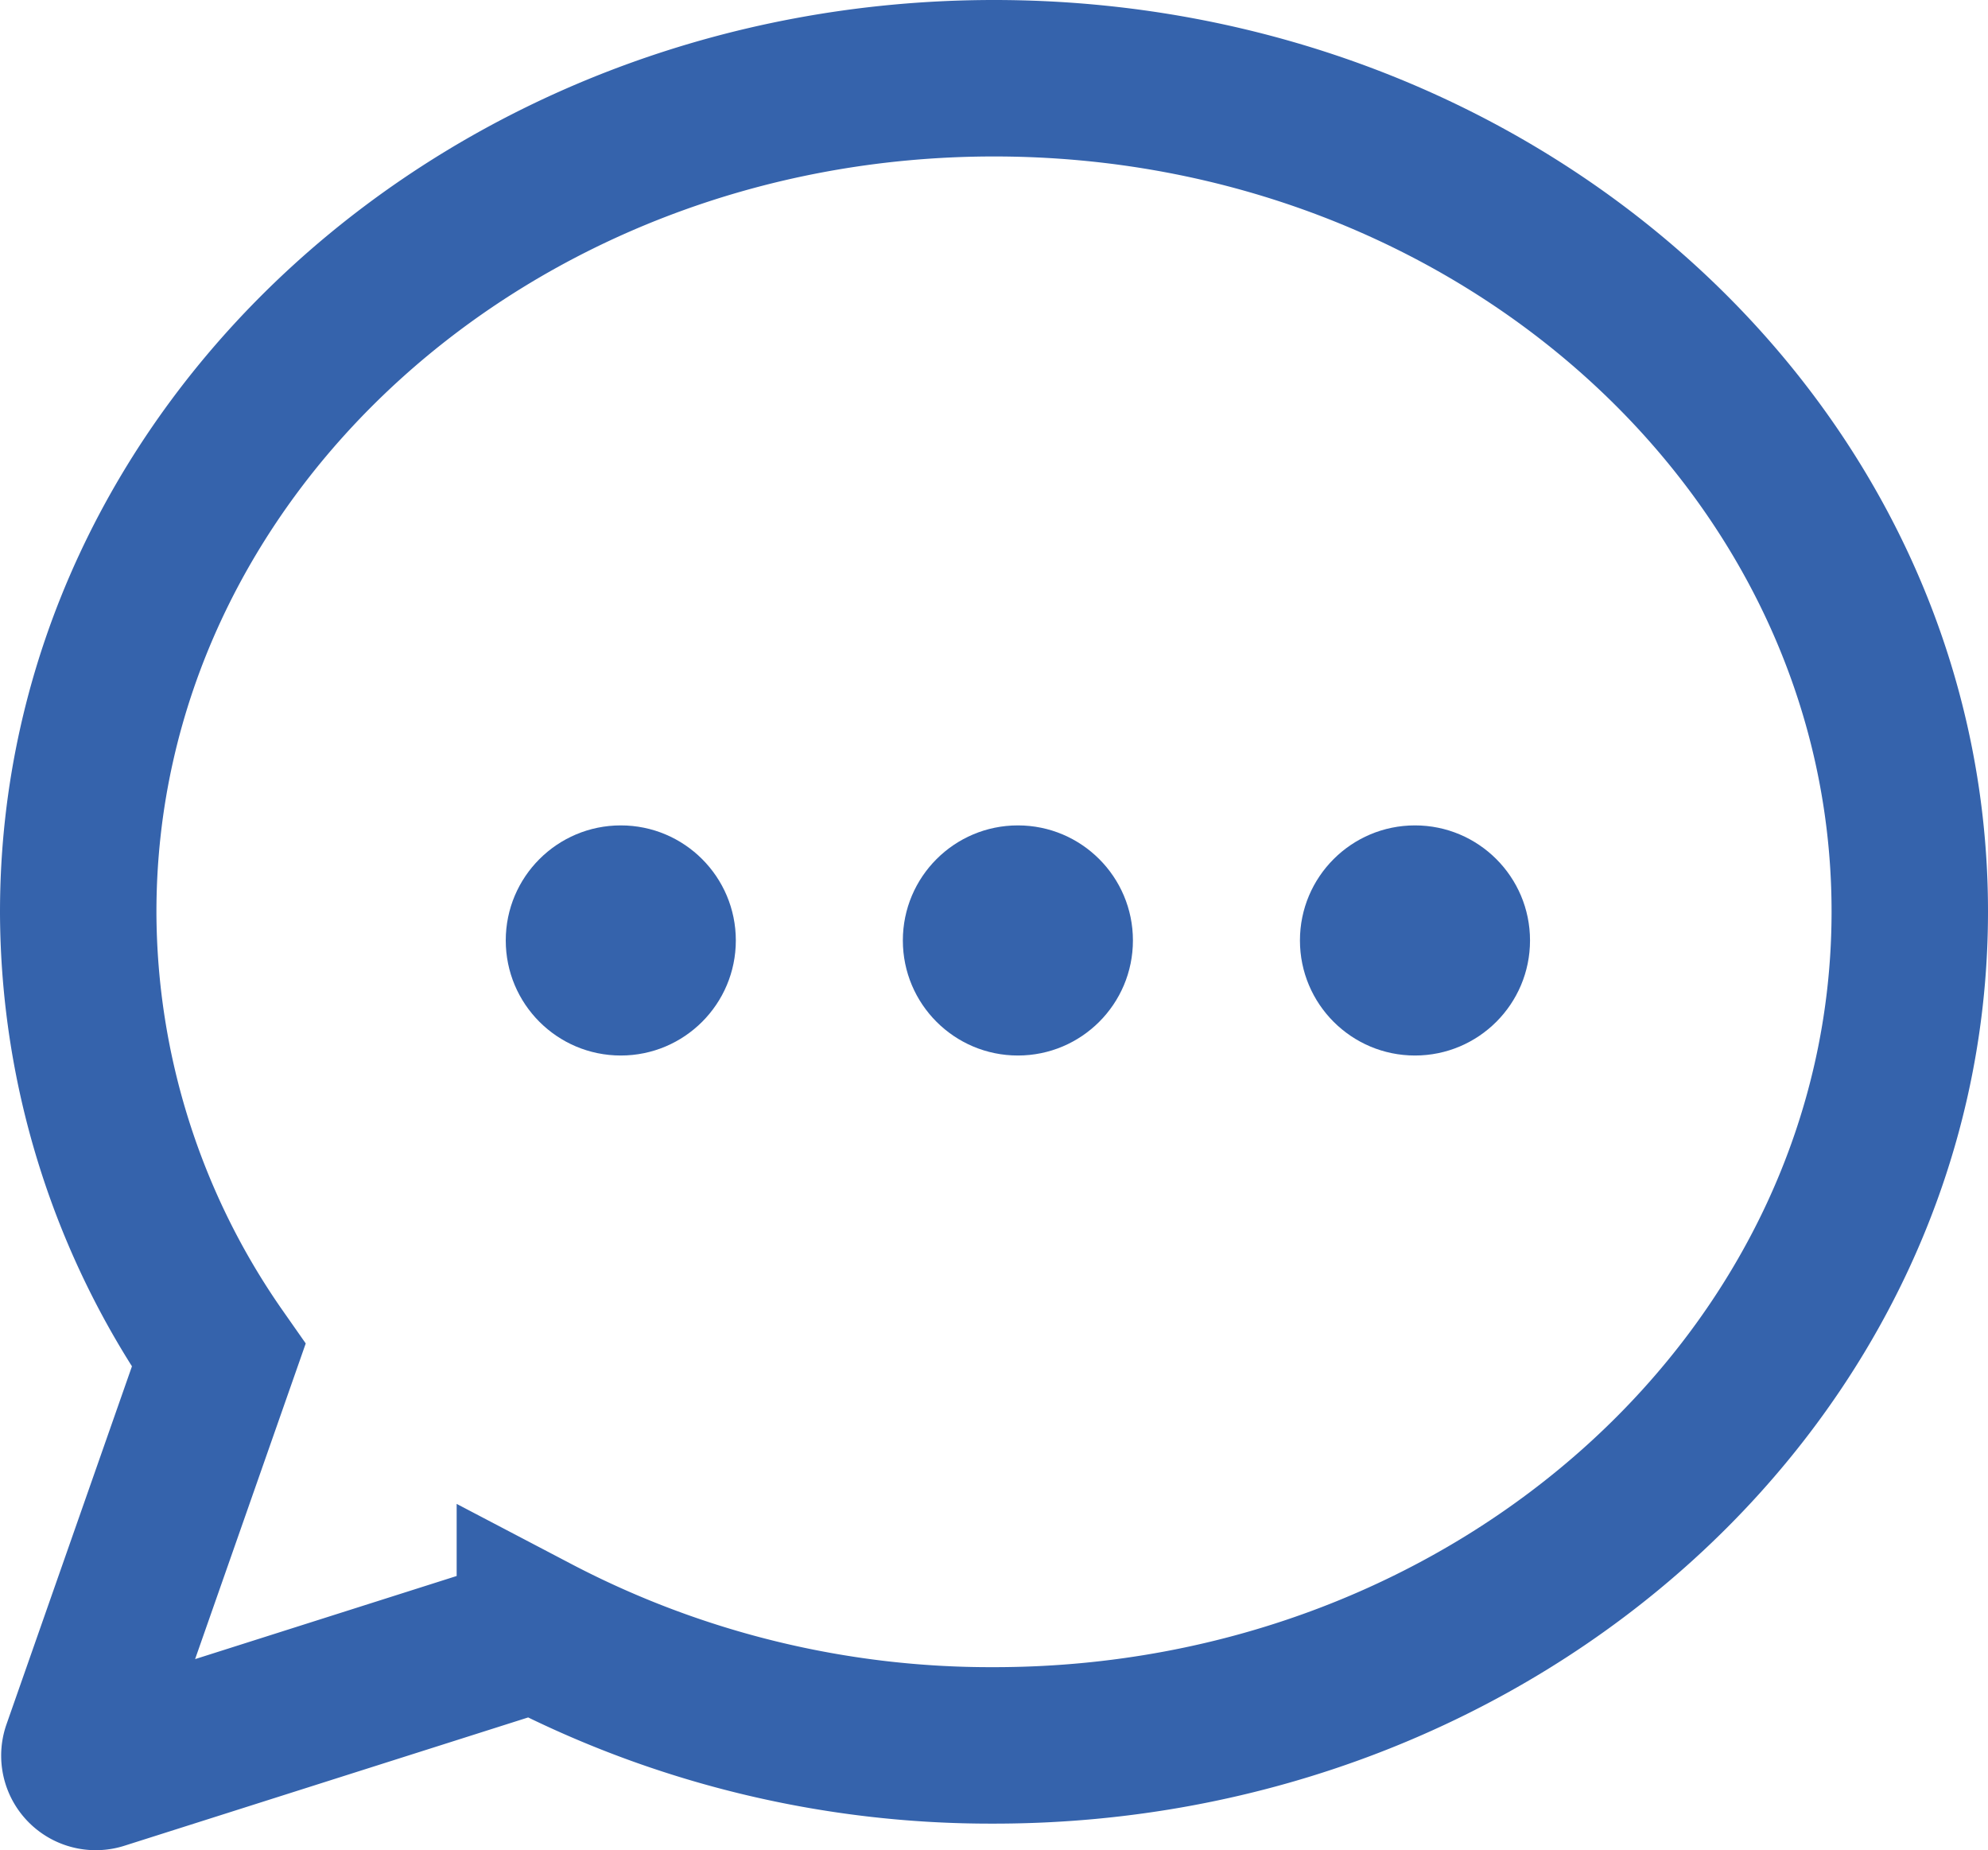 <svg id="Capa_1" data-name="Capa 1" xmlns="http://www.w3.org/2000/svg" viewBox="0 0 165.21 153.73"><defs><style>.cls-1{fill:none;stroke:#3563ac;stroke-linecap:round;stroke-miterlimit:10;stroke-width:13px;}.cls-2{fill:#3563ac;}</style></defs><path class="cls-1" d="M118.32,53.48c-42,0-76.11,31-76.11,69.27A64.5,64.5,0,0,0,53.88,159.6L42.39,192.38a1.36,1.36,0,0,0,1.7,1.76l36.07-11.46A81.56,81.56,0,0,0,118.32,192c42,0,76.1-31,76.1-69.28S160.35,53.48,118.32,53.48Z" transform="translate(-35.71 -46.98)"/><circle class="cls-2" cx="51.59" cy="78.14" r="9.56"/><circle class="cls-2" cx="84.59" cy="78.14" r="9.56"/><circle class="cls-2" cx="117.59" cy="78.14" r="9.56"/></svg>